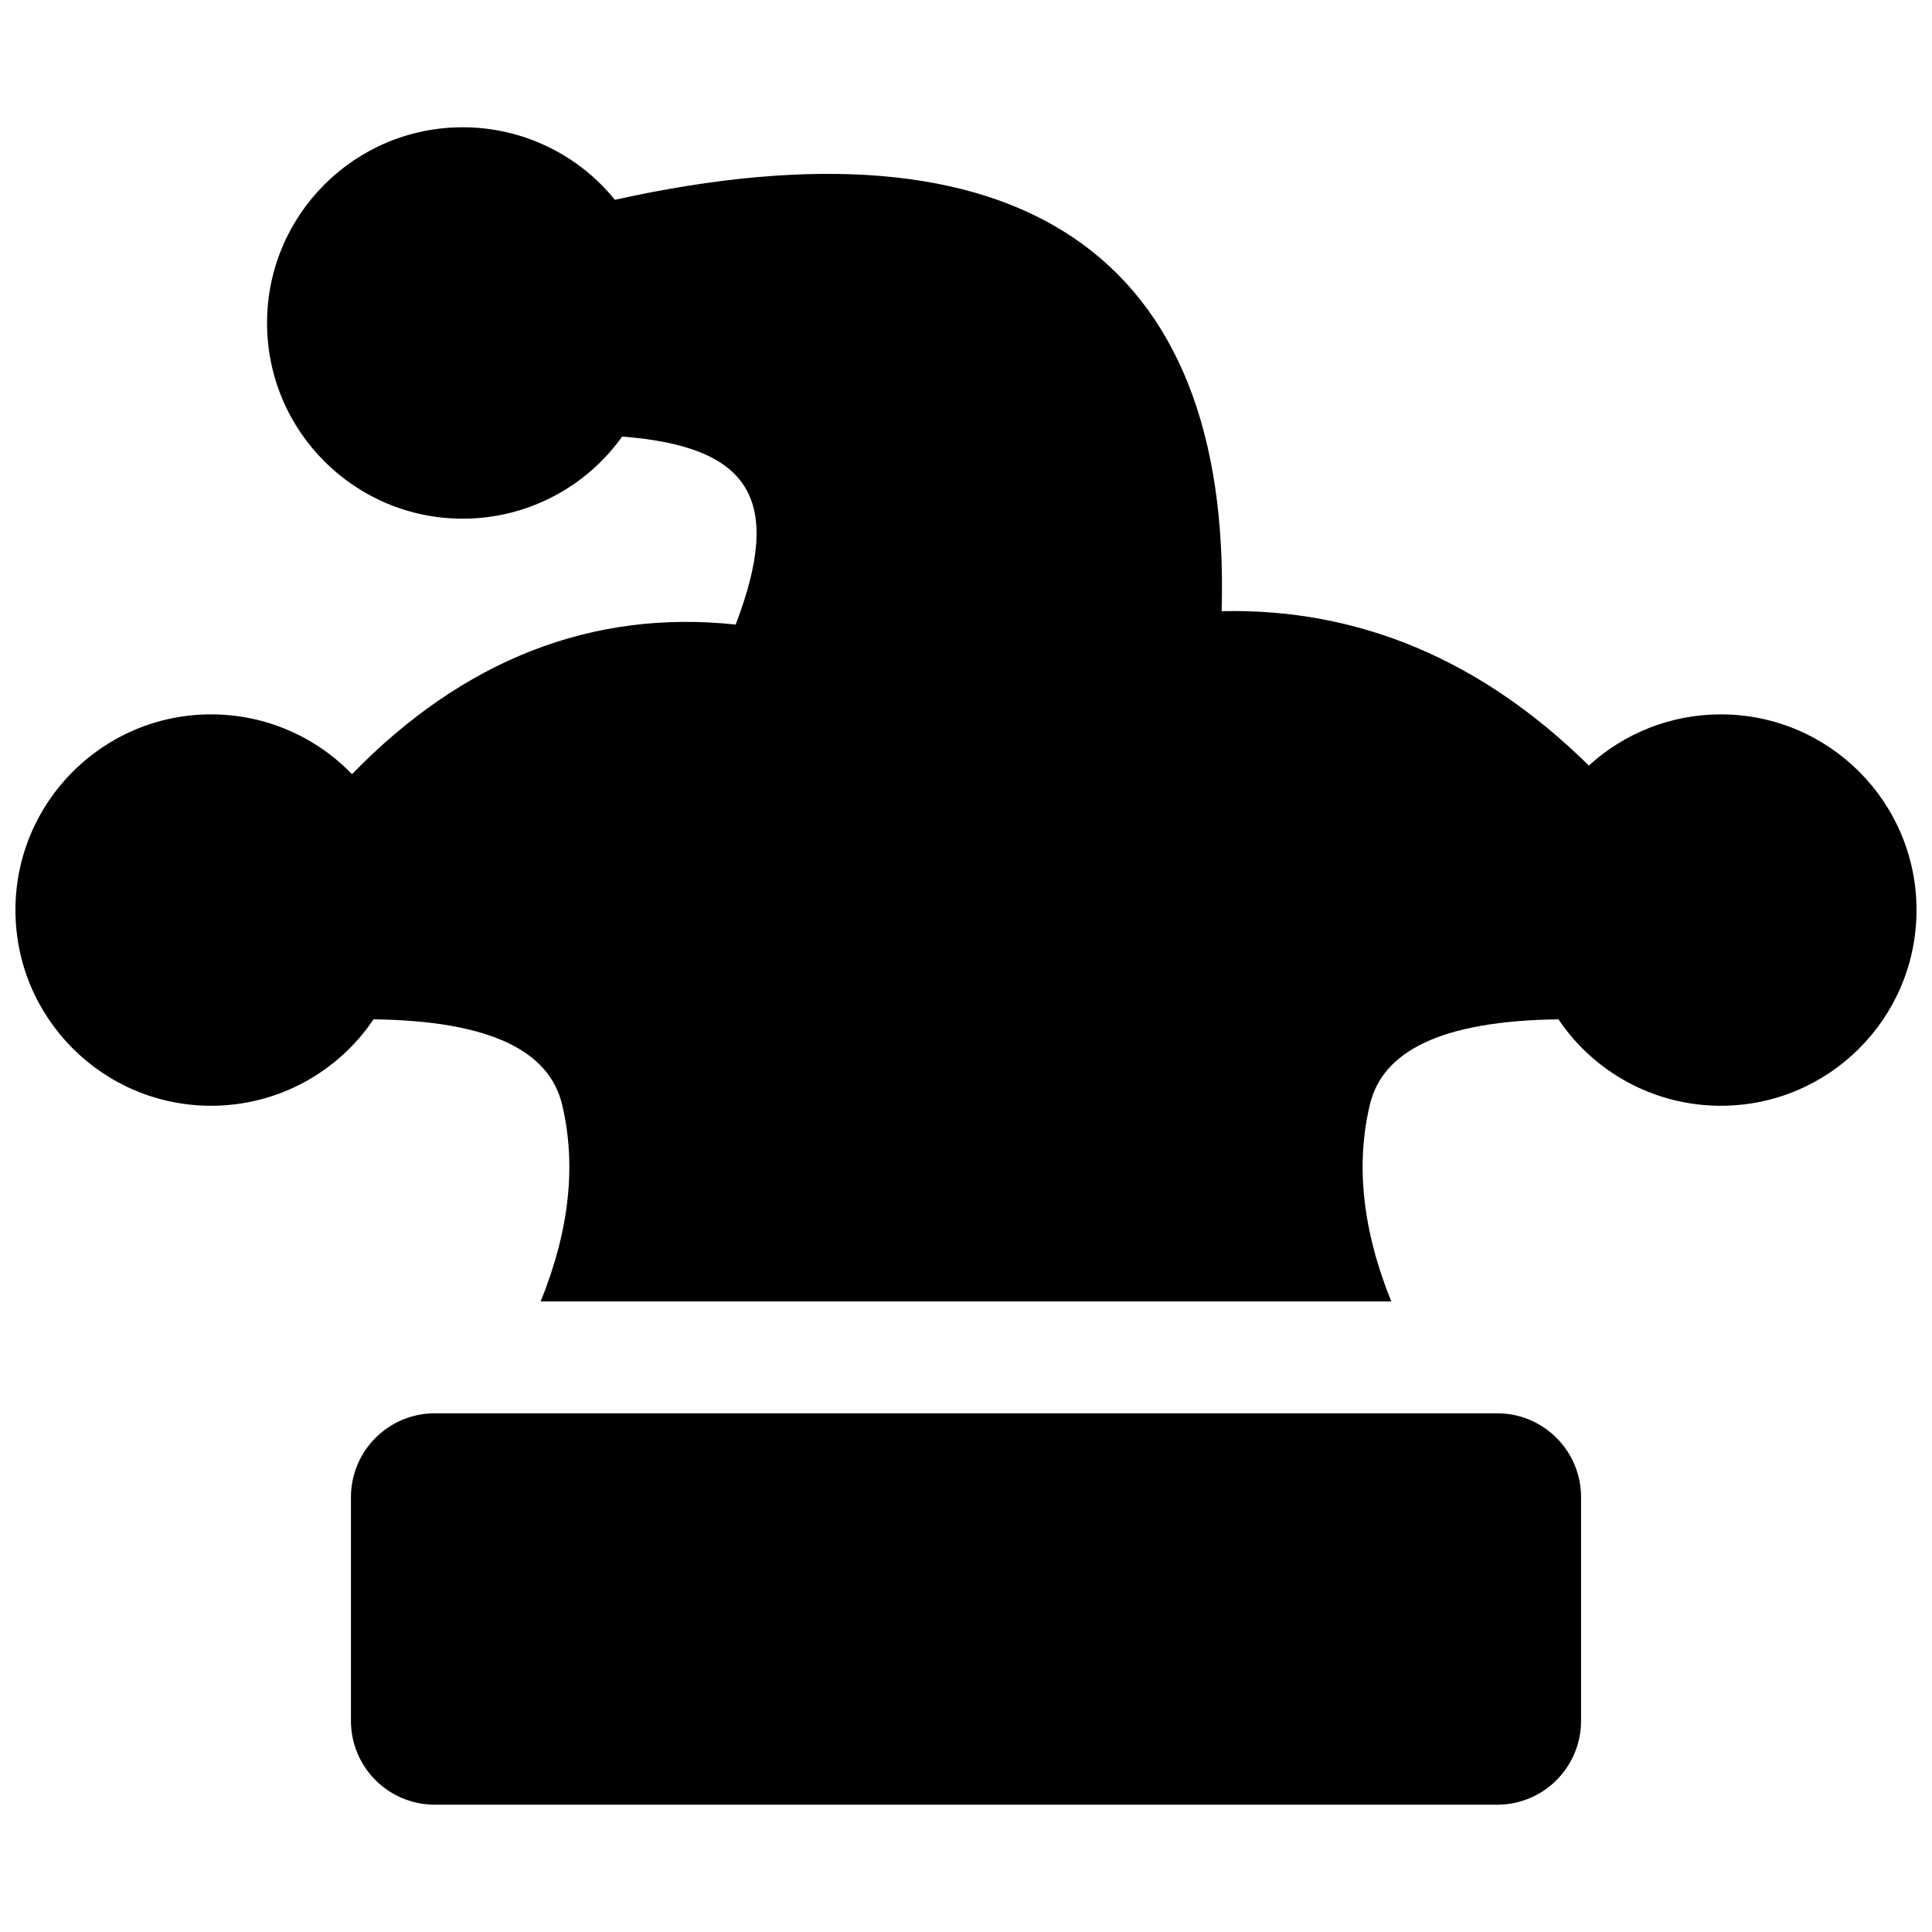 <?xml version="1.0" encoding="UTF-8"?>
<!-- Uploaded to: SVG Repo, www.svgrepo.com, Generator: SVG Repo Mixer Tools -->
<svg width="800px" height="800px" version="1.1" viewBox="144 144 512 512" xmlns="http://www.w3.org/2000/svg">
 <defs>
  <clipPath id="a">
   <path d="m148.09 177h503.81v446h-503.81z"/>
  </clipPath>
 </defs>
 <g clip-path="url(#a)">
  <path d="m259.23 518.54h281.54c12.273 0 22.227 9.949 22.227 22.227v59.27c0 12.277-9.953 22.227-22.227 22.227h-281.54c-12.273 0-22.227-9.949-22.227-22.227v-59.27c0-12.277 9.953-22.227 22.227-22.227zm253.49-29.637h-225.44c7.672-18.953 9.469-36.273 5.691-52.137-3.363-14.121-18.703-22.227-49.977-22.637-9.457 14.051-25.43 22.91-43.039 22.91-28.645 0-51.863-23.219-51.863-51.863 0-28.641 23.219-51.863 51.863-51.863 14.48 0 27.801 5.988 37.324 15.848 29.414-30.242 63.625-43.727 101.68-39.645 12.68-33.168 3.988-47.168-30.082-49.824-9.551 13.395-25.133 21.762-42.242 21.762-28.641 0-51.863-23.223-51.863-51.863 0-28.645 23.223-51.863 51.863-51.863 15.984 0 30.656 7.301 40.309 19.219 106.91-23.68 163.57 14.152 160.8 109.02 36.336-0.832 69.008 12.984 97.312 40.914 9.336-8.523 21.699-13.566 34.977-13.566 28.645 0 51.863 23.223 51.863 51.863 0 28.645-23.219 51.863-51.863 51.863-17.609 0-33.582-8.859-43.035-22.91-31.277 0.41-46.617 8.516-49.977 22.637-3.777 15.863-1.984 33.184 5.691 52.137z"/>
 </g>
</svg>
